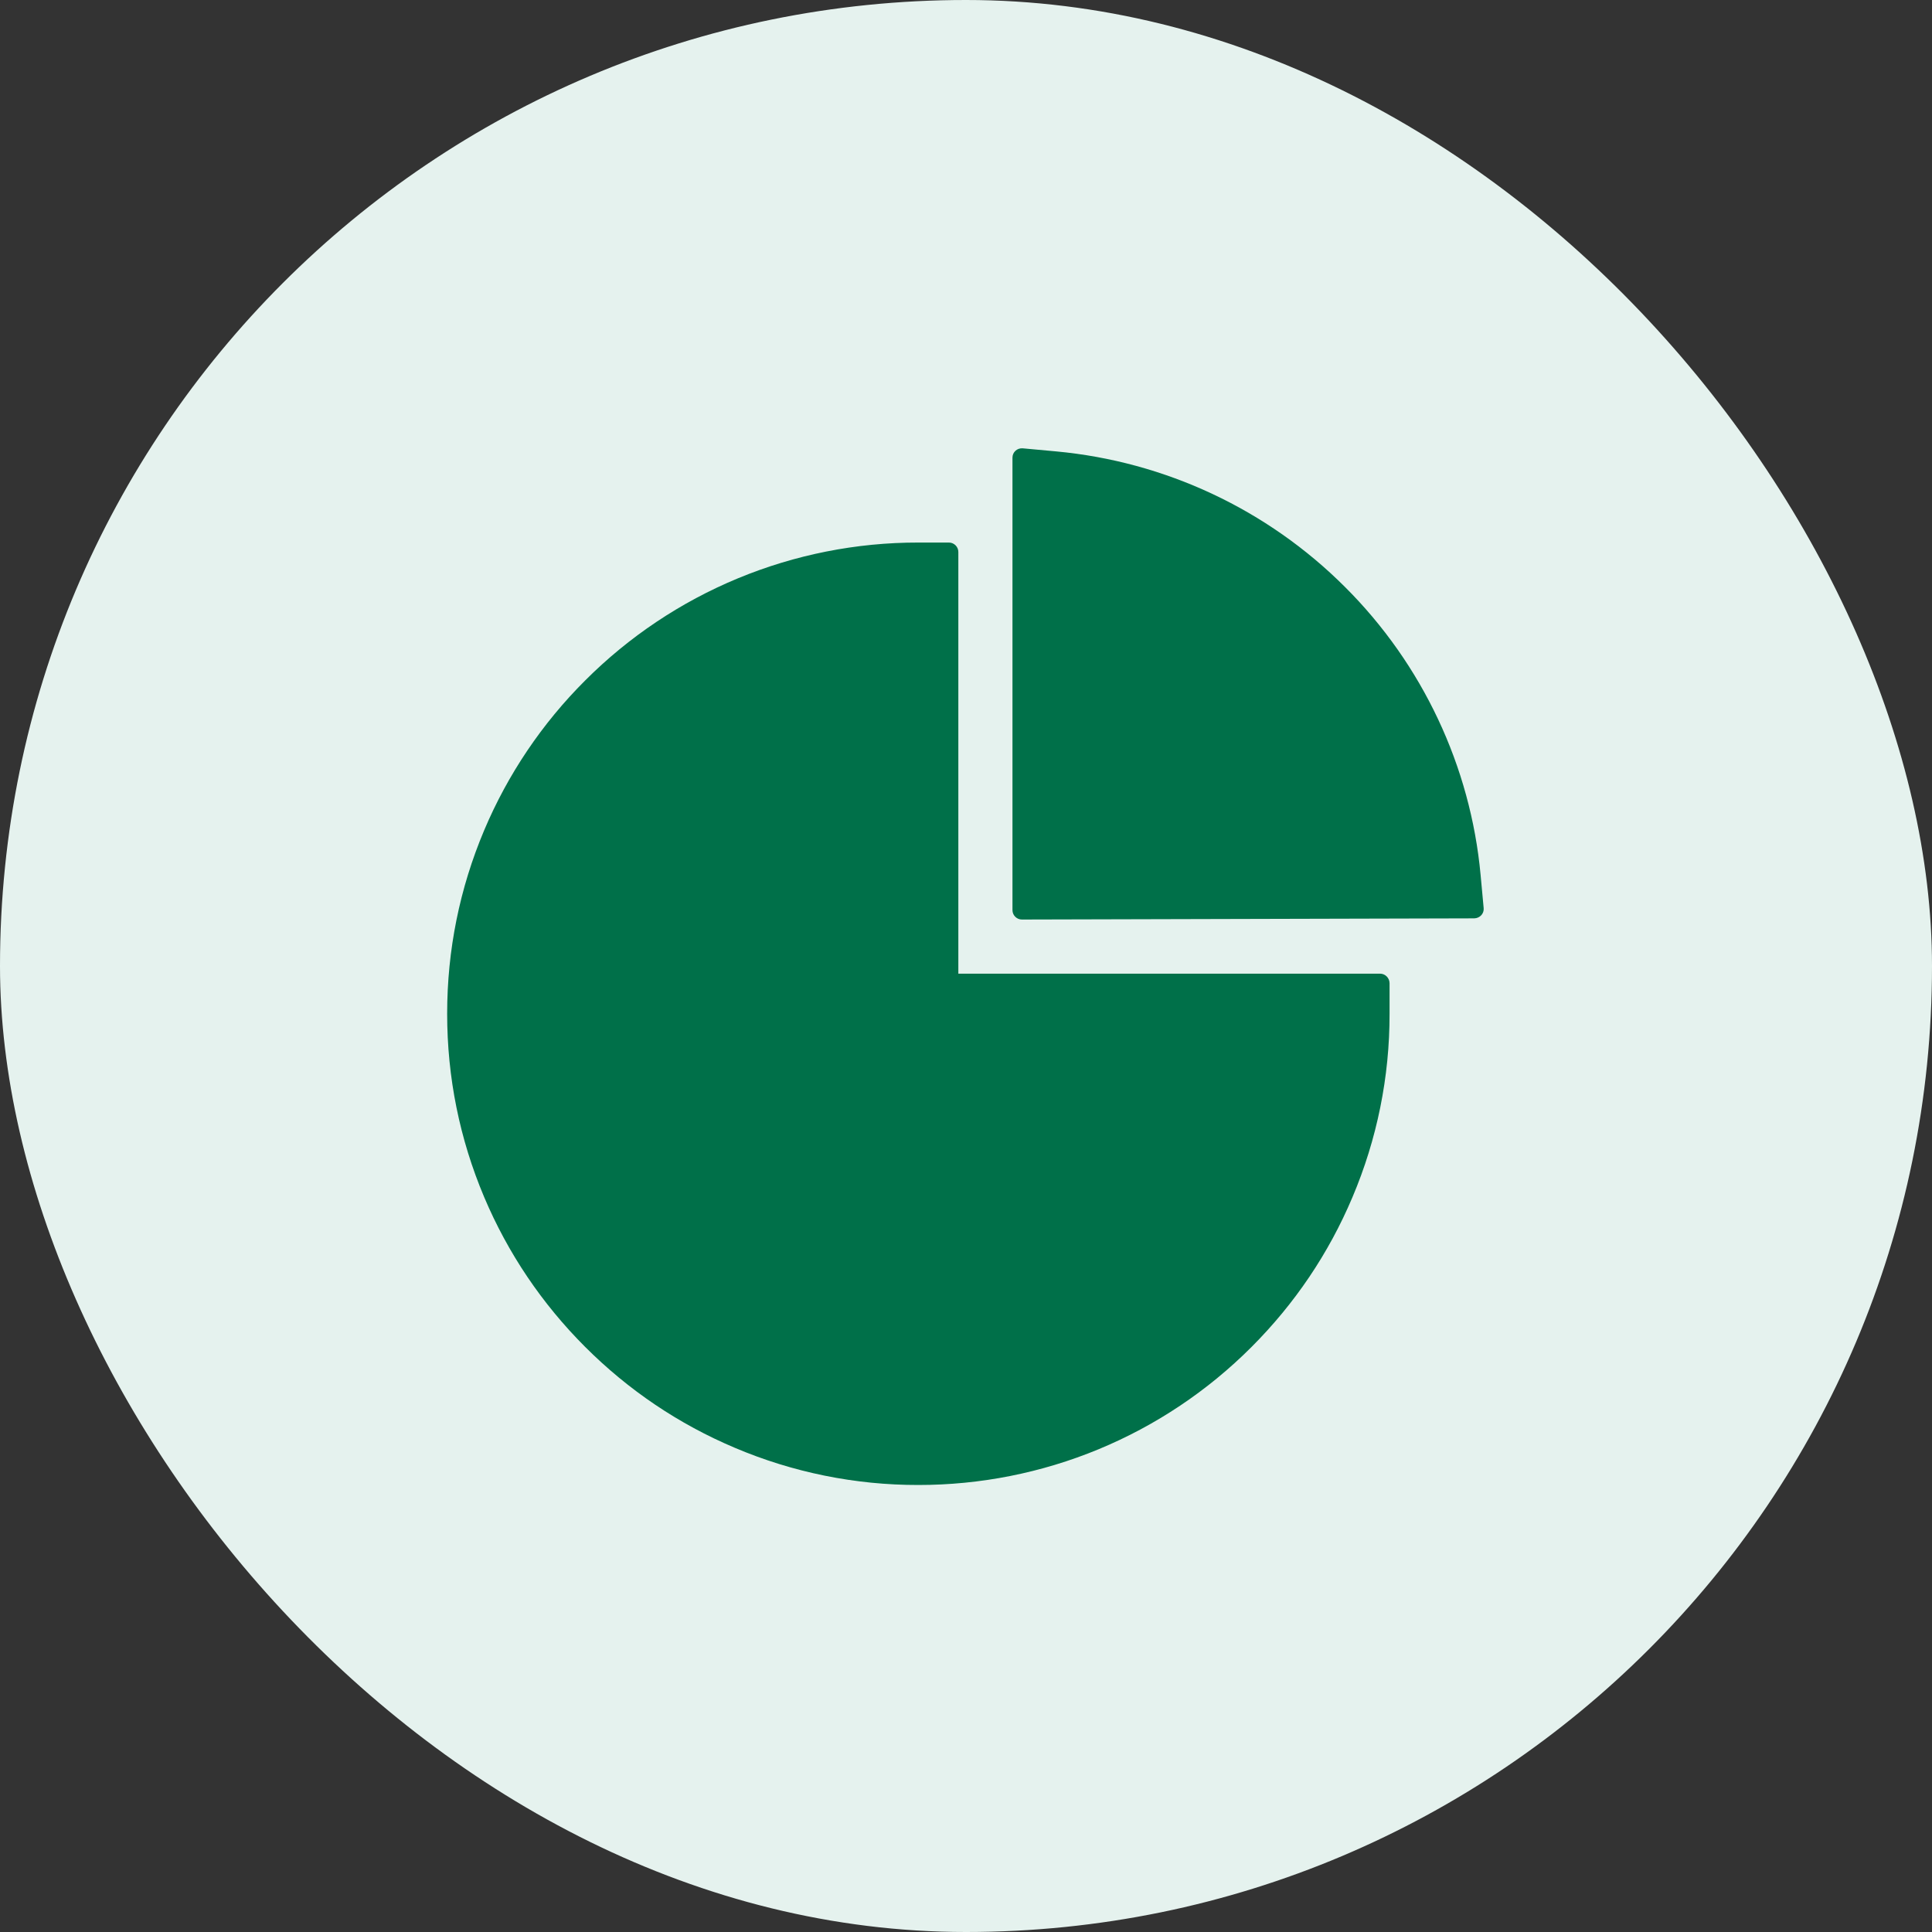 <svg width="56" height="56" viewBox="0 0 56 56" fill="none" xmlns="http://www.w3.org/2000/svg">
<rect x="0" y="0" width="56" height="56" fill="#333333" stroke="none"/>
<rect width="56" height="56" rx="28" fill="#E5F2EE"/>
<path d="M40.001 28.222H27.778V16C27.778 15.849 27.655 15.726 27.504 15.726H26.616C24.822 15.724 23.046 16.077 21.389 16.763C19.732 17.449 18.227 18.456 16.96 19.725C15.713 20.969 14.719 22.443 14.034 24.066C13.323 25.751 12.961 27.539 12.961 29.384C12.961 31.23 13.323 33.014 14.034 34.699C14.721 36.323 15.706 37.786 16.96 39.04C18.214 40.294 19.674 41.279 21.301 41.966C22.983 42.68 24.792 43.046 26.619 43.043C28.413 43.044 30.189 42.692 31.846 42.006C33.503 41.32 35.008 40.313 36.275 39.044C37.529 37.789 38.514 36.33 39.201 34.703C39.914 33.021 40.281 31.212 40.277 29.384V28.496C40.274 28.345 40.151 28.222 40.001 28.222ZM43.005 26.325L42.916 25.361C42.626 22.217 41.231 19.25 38.982 17.011C36.735 14.766 33.774 13.377 30.611 13.084L29.644 12.995C29.483 12.982 29.347 13.105 29.347 13.265V26.38C29.347 26.53 29.47 26.653 29.62 26.653L42.731 26.619C42.892 26.616 43.019 26.483 43.005 26.325Z" fill="#007049"/>
</svg>
